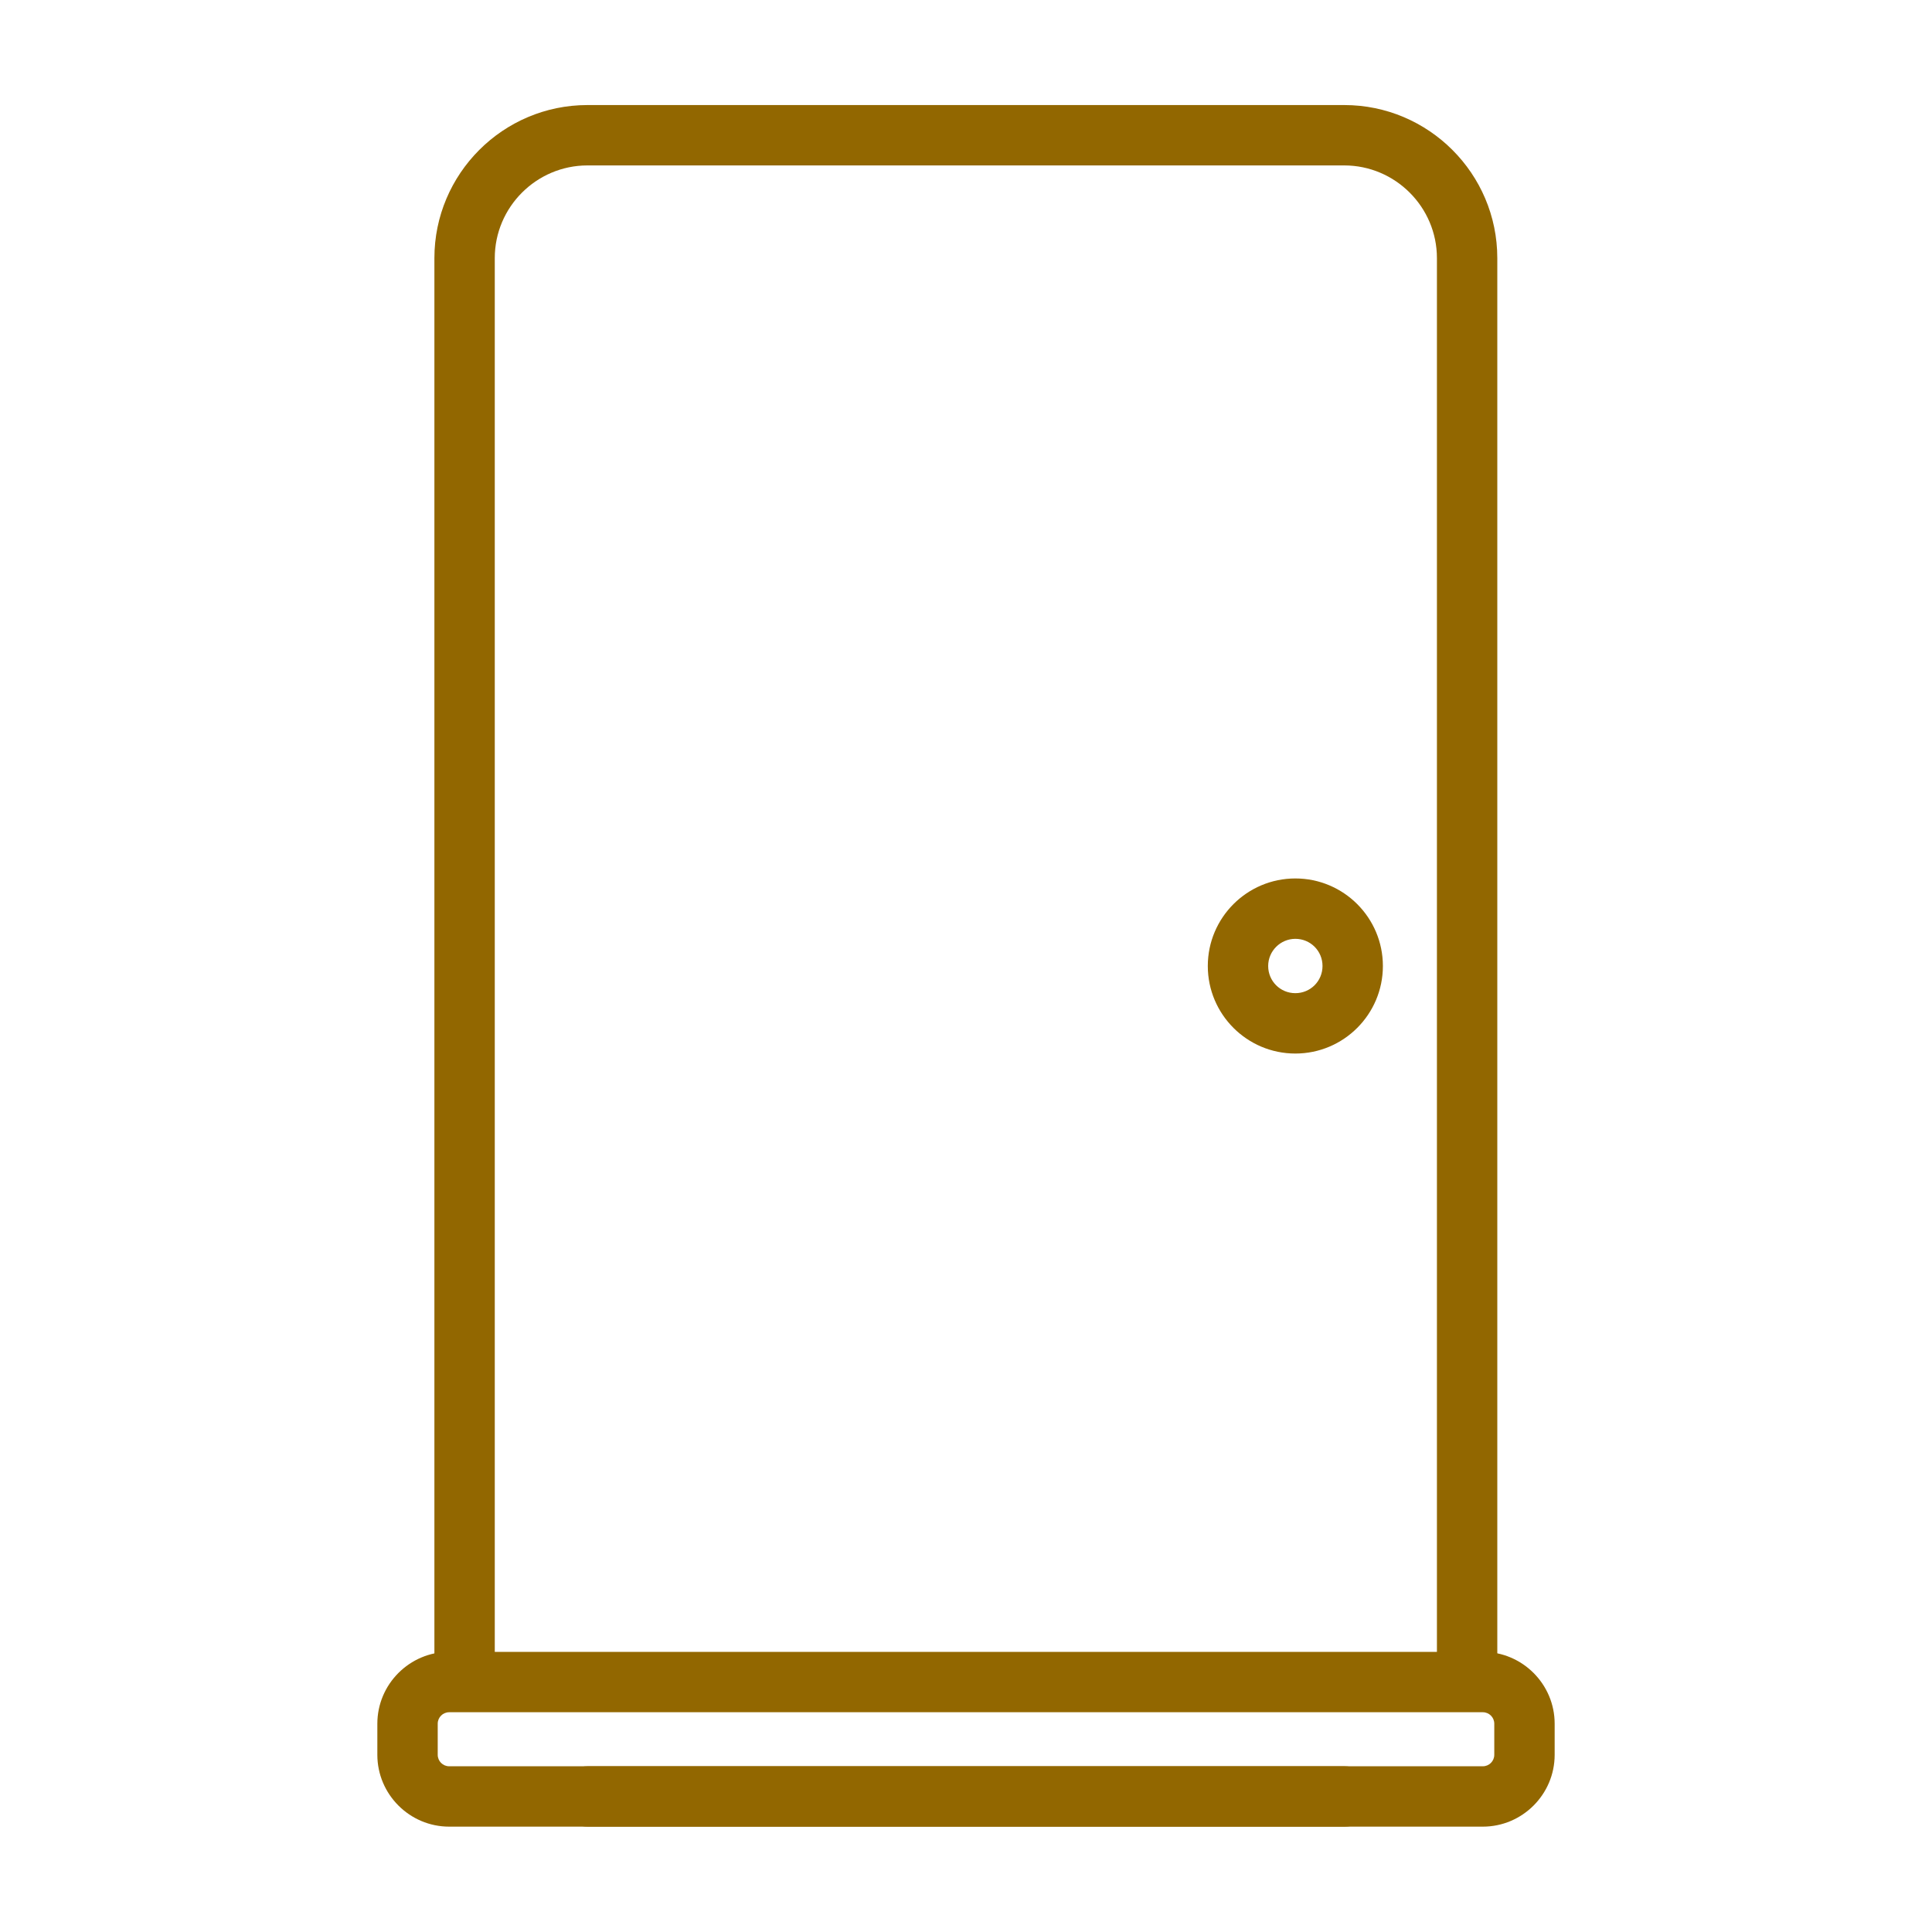 <?xml version="1.0" encoding="UTF-8"?>
<svg id="Layer_1" data-name="Layer 1" xmlns="http://www.w3.org/2000/svg" viewBox="0 0 64 64">
  <defs>
    <style>
      .cls-1 {
        fill: #926700;
      }
    </style>
  </defs>
  <path class="cls-1" d="M48.6,56.45c-.55,0-1-.45-1-1V8.55c0-1.69-1.38-3.07-3.07-3.07h-25.07c-1.69,0-3.07,1.38-3.07,3.07v46.89c0,.55-.45,1-1,1s-1-.45-1-1V8.55c0-2.79,2.27-5.07,5.07-5.07h25.07c2.79,0,5.07,2.27,5.07,5.07v46.89c0,.55-.45,1-1,1Z"/>
  <path class="cls-1" d="M44.54,60.51h-25.07c-.55,0-1-.45-1-1s.45-1,1-1h25.07c.55,0,1,.45,1,1s-.45,1-1,1Z"/>
  <path class="cls-1" d="M42.91,34.9c-1.6,0-2.9-1.3-2.9-2.9s1.3-2.9,2.9-2.9,2.9,1.3,2.9,2.9-1.3,2.9-2.9,2.9ZM42.91,31.1c-.49,0-.9.4-.9.9s.4.9.9.9.9-.4.9-.9-.4-.9-.9-.9Z"/>
  <path class="cls-1" d="M49.12,60.51H14.88c-1.31,0-2.38-1.07-2.38-2.38v-1.03c0-1.31,1.07-2.38,2.38-2.38h34.24c1.31,0,2.38,1.07,2.38,2.38v1.03c0,1.31-1.07,2.38-2.38,2.38ZM14.88,56.72c-.21,0-.38.17-.38.38v1.03c0,.21.17.38.38.38h34.24c.21,0,.38-.17.38-.38v-1.03c0-.21-.17-.38-.38-.38H14.88Z"/>
</svg>